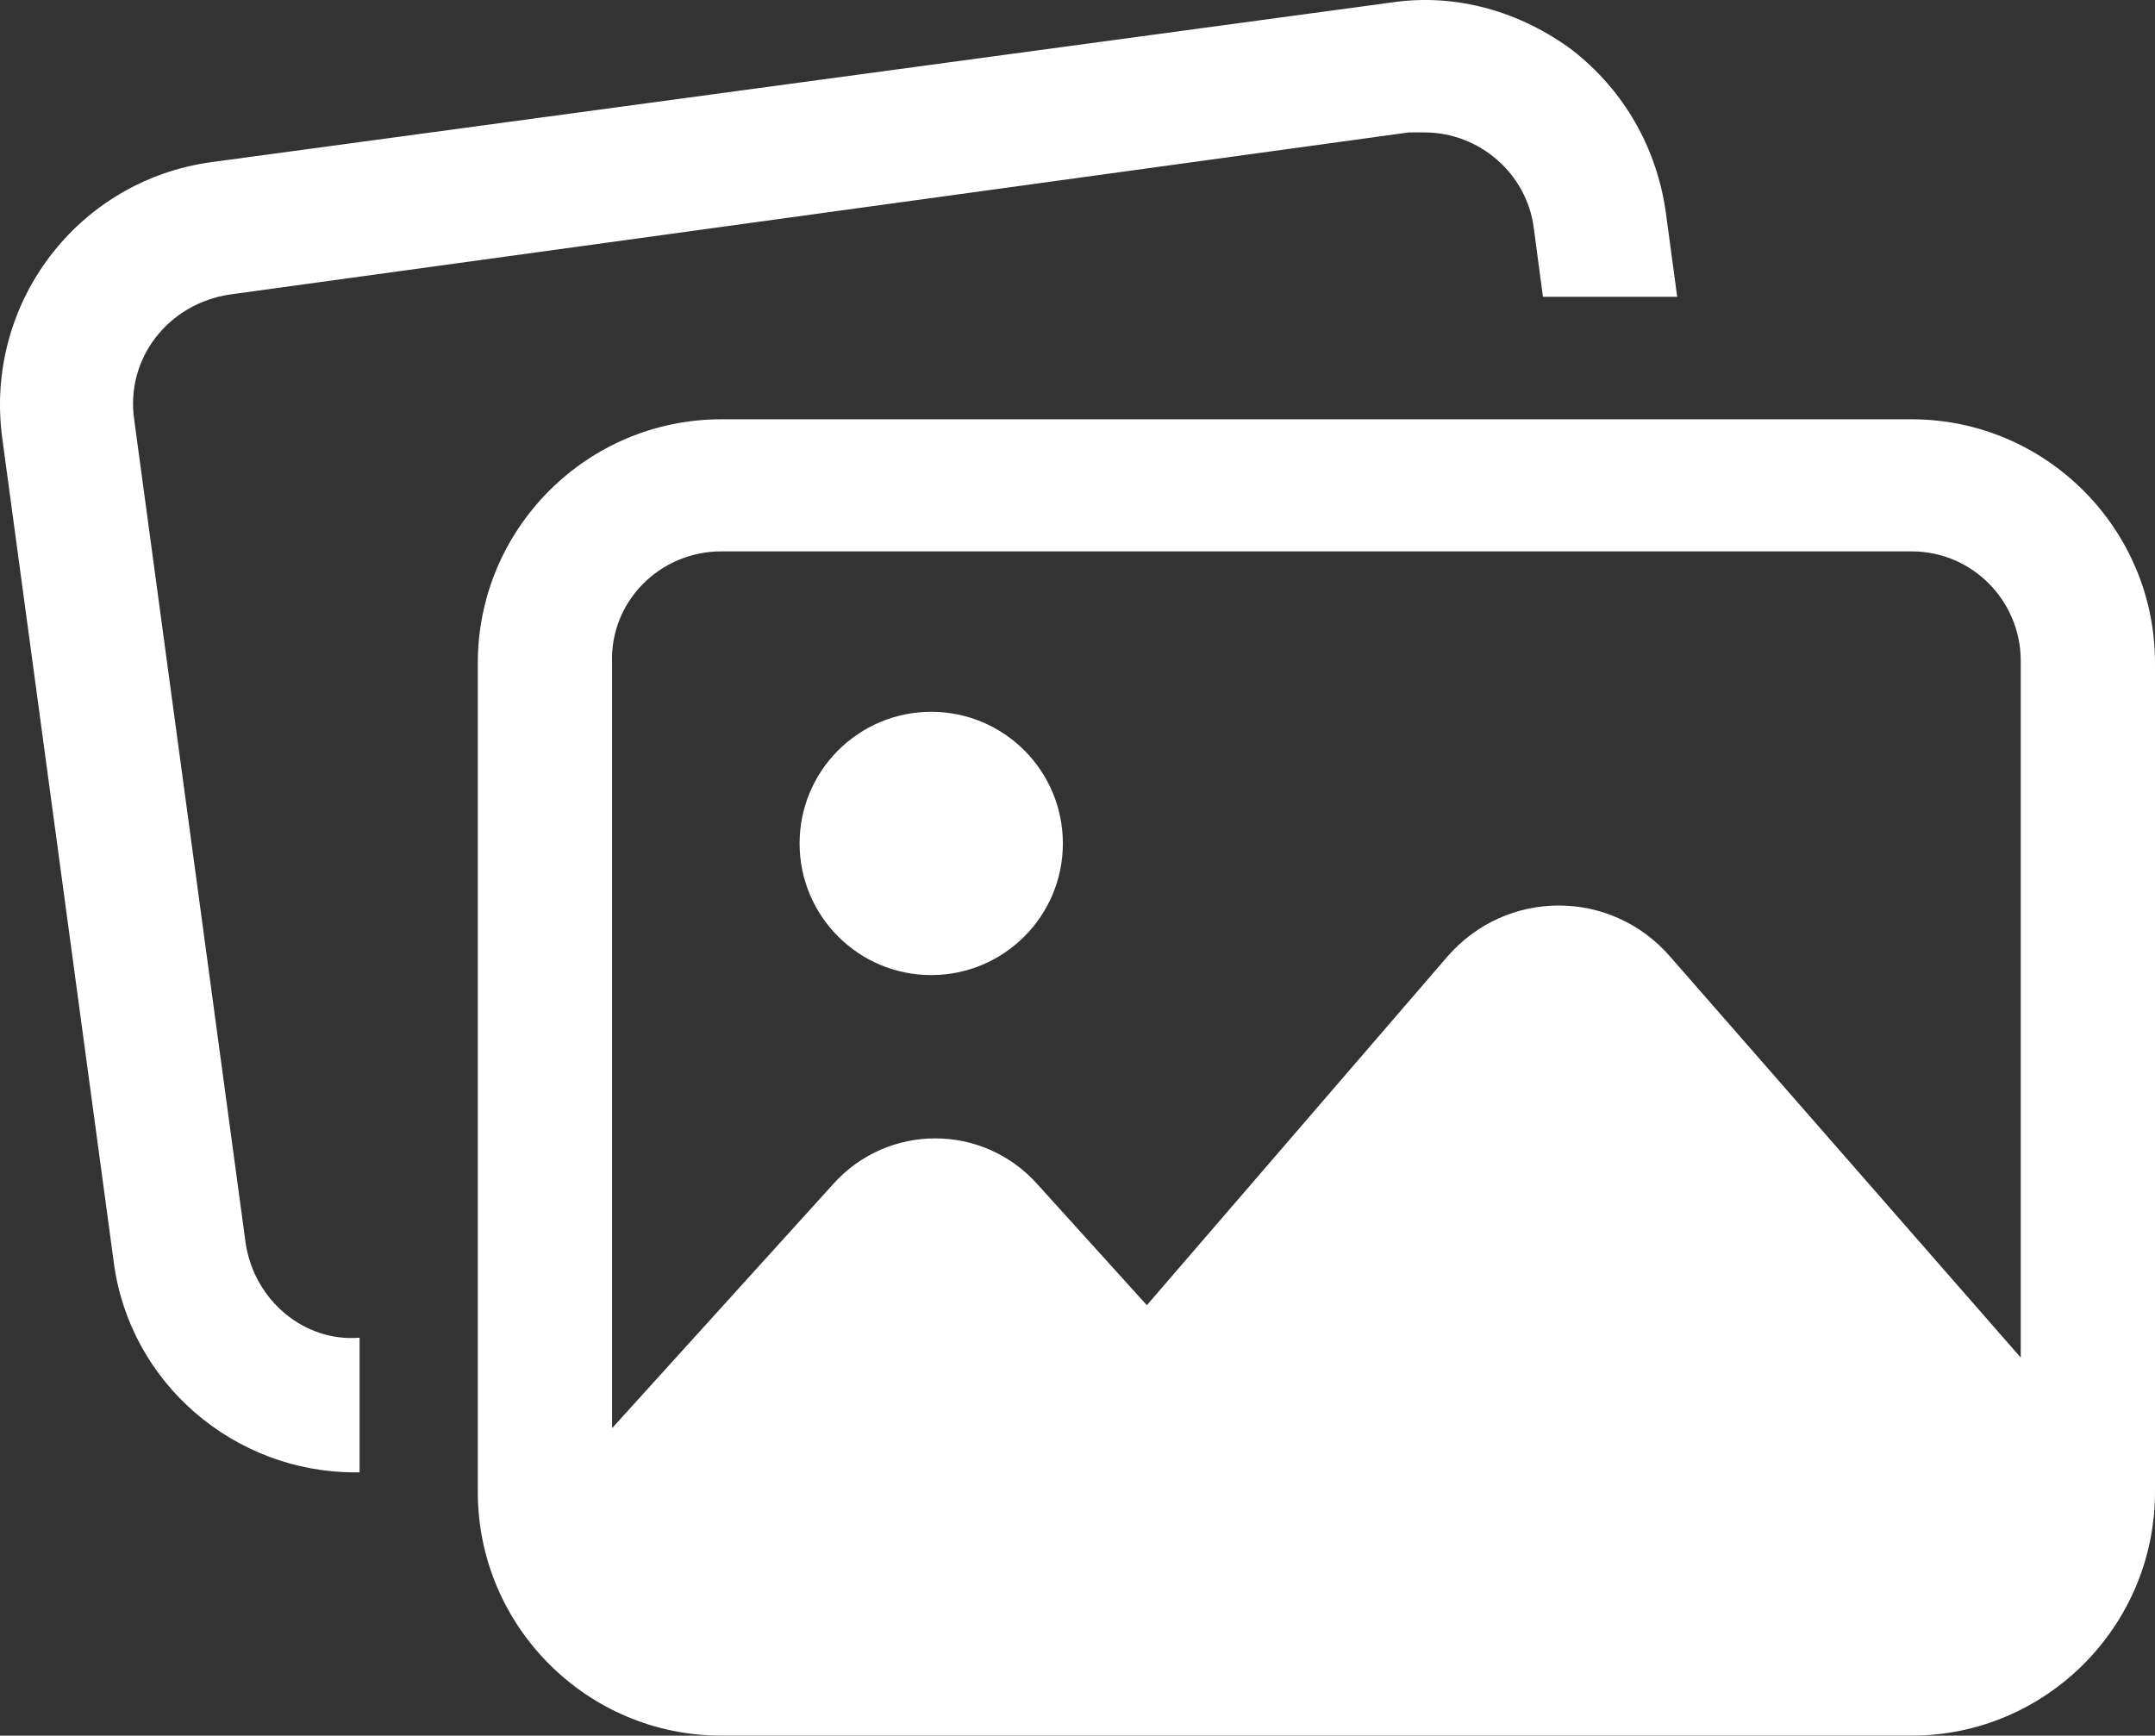 <?xml version="1.0" encoding="UTF-8"?>
<svg width="221px" height="178px" viewBox="0 0 221 178" version="1.1" xmlns="http://www.w3.org/2000/svg" xmlns:xlink="http://www.w3.org/1999/xlink">
    <rect x="0" y="0" width="221" height="178" fill="#333333" stroke="none"/>
    <!-- Generator: Sketch 55.2 (78181) - https://sketchapp.com -->
    <title>Combined Shape</title>
    <desc>Created with Sketch.</desc>
    <g id="OLD" stroke="none" stroke-width="1" fill="none" fill-rule="evenodd">
        <g id="00-photos-/-Landscape-/-no-picture" transform="translate(-444, -282)" fill="#FFFFFF" fill-rule="nonzero">
            <path d="M469.204,409.59 C470.138,415.442 475.272,419.656 480.873,419.188 L480.873,433 L480.407,433 C468.037,433 457.302,423.87 455.668,411.462 L444.233,326.951 C442.366,313.139 451.934,300.498 465.704,298.625 L586.828,282.237 C593.362,281.301 599.897,283.174 605.265,287.154 C610.632,291.367 613.9,297.22 614.833,303.775 L616,312.437 L602.231,312.437 L601.297,305.414 C600.597,299.795 595.696,295.581 590.095,295.581 C589.628,295.581 588.928,295.581 588.461,295.581 L467.571,312.203 C461.269,313.139 456.835,318.758 457.769,325.078 L469.204,409.59 Z M640.028,325 C653.798,325 665,336.211 665,349.991 L665,435.009 C665,448.789 653.798,460 640.028,460 L517.972,460 C504.202,460 493,448.789 493,435.009 L493,349.991 C493,336.211 504.202,325 517.972,325 L640.028,325 Z M517.972,338.547 C511.67,338.547 506.536,343.685 506.769,349.991 L506.769,428.469 L529.407,403.478 C535.008,397.171 544.81,397.171 550.411,403.478 L561.613,415.856 L592.419,380.121 C598.487,373.114 609.223,373.114 615.29,380.121 L651.231,421.228 L651.231,349.758 C651.231,343.685 646.33,338.547 640.028,338.547 L517.972,338.547 Z M539.5,382 C532.044,382 526,375.956 526,368.5 C526,361.044 532.044,355 539.5,355 C546.956,355 553,361.044 553,368.5 C553,375.956 546.956,382 539.5,382 Z" id="Combined-Shape"></path>
        </g>
    </g>
</svg>